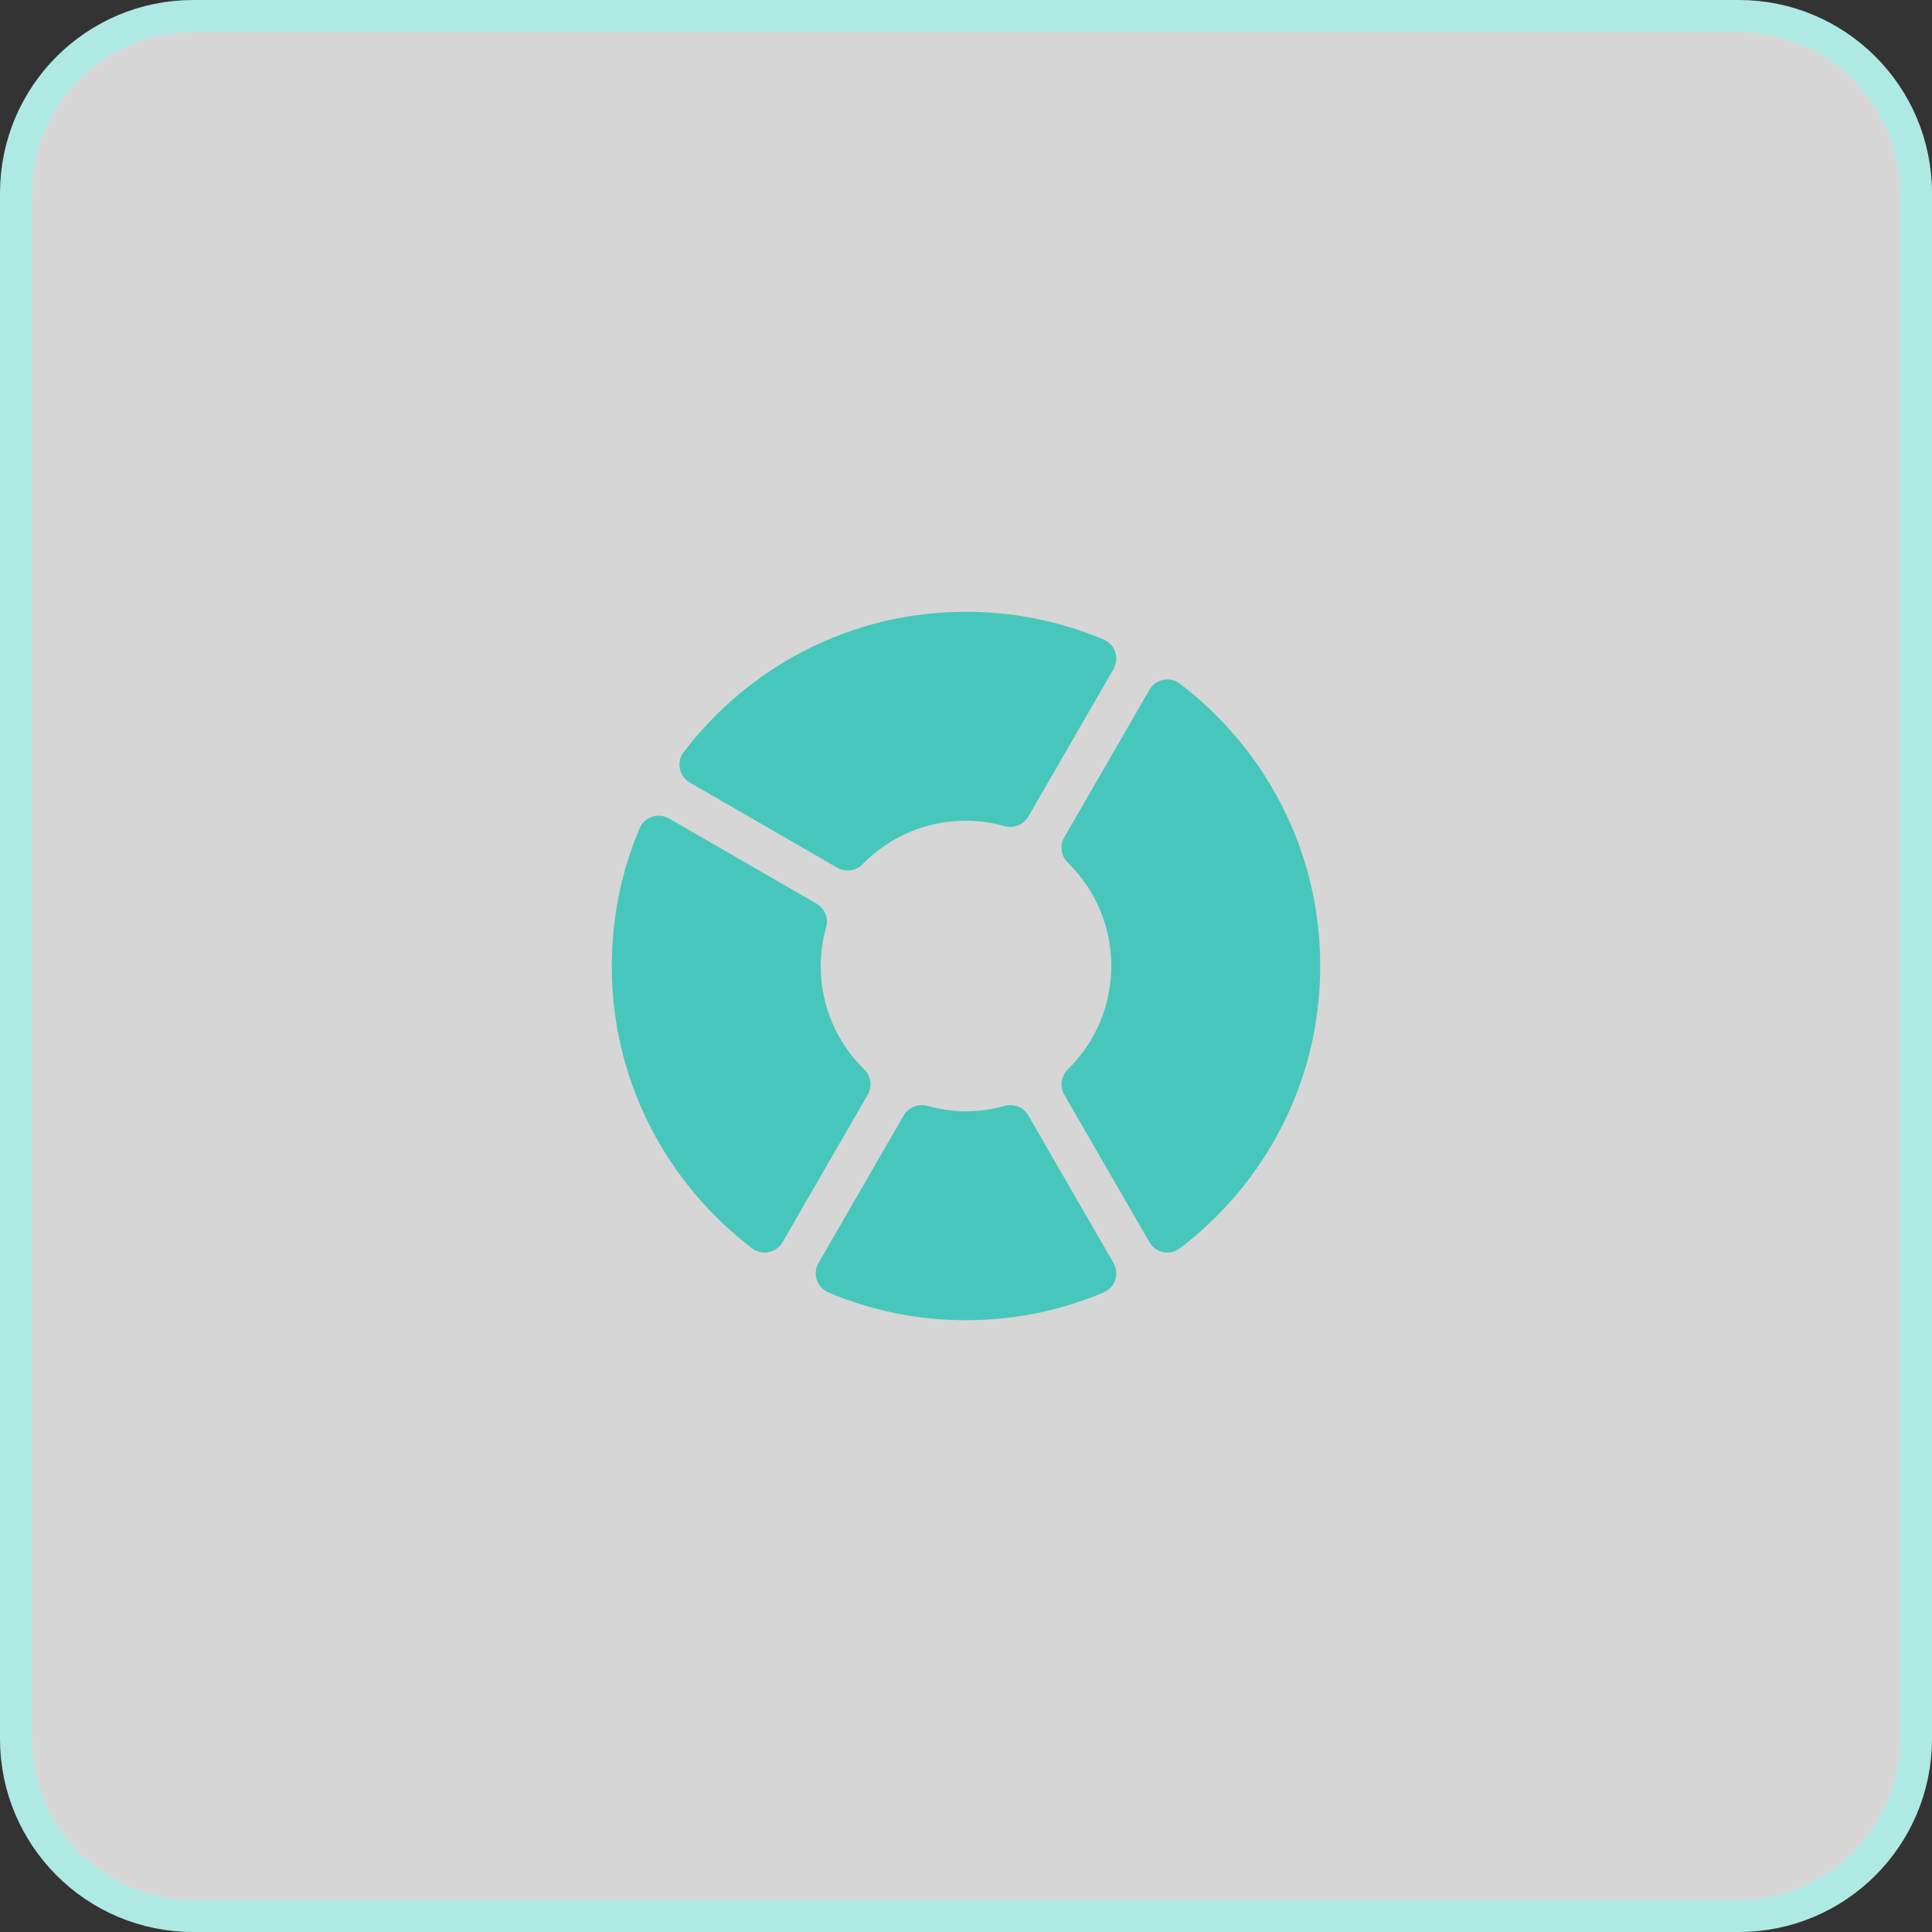 <svg width="60" height="60" viewBox="0 0 60 60" fill="none" xmlns="http://www.w3.org/2000/svg">
<rect x="0" y="0" width="60" height="60" fill="#333333" stroke="none"/>
<g clip-path="url(#clip0_12501_4870)">
<path d="M54 0.5H6C2.962 0.5 0.5 2.962 0.5 6V54C0.5 57.038 2.962 59.5 6 59.5H54C57.038 59.5 59.5 57.038 59.5 54V6C59.5 2.962 57.038 0.5 54 0.5Z" fill="white" fill-opacity="0.8" stroke="#AFE9E4"/>
<g clip-path="url(#clip1_12501_4870)">
<path d="M39.814 25.027C39.063 23.549 37.967 22.237 36.643 21.233C36.334 20.998 35.89 21.088 35.696 21.424L33.052 26.003C32.905 26.257 32.949 26.579 33.159 26.785C34.031 27.642 34.512 28.784 34.512 30C34.512 31.216 34.031 32.358 33.159 33.215C32.949 33.421 32.905 33.743 33.052 33.997L35.696 38.576C35.89 38.912 36.334 39.002 36.643 38.767C37.967 37.763 39.063 36.451 39.814 34.973C40.601 33.423 41 31.75 41 30C41 28.25 40.601 26.577 39.814 25.027Z" fill="#47C7BC"/>
<path d="M34.273 19.861C32.919 19.29 31.481 19 30 19C28.25 19 26.577 19.399 25.027 20.186C23.549 20.936 22.237 22.033 21.233 23.357C20.998 23.666 21.088 24.11 21.424 24.304L26.003 26.948C26.257 27.095 26.579 27.051 26.785 26.841C27.642 25.969 28.784 25.488 30 25.488C30.396 25.488 30.802 25.545 31.205 25.657C31.488 25.736 31.789 25.613 31.936 25.358L34.581 20.777C34.774 20.441 34.63 20.012 34.273 19.861Z" fill="#47C7BC"/>
<path d="M34.581 39.223L31.936 34.642C31.789 34.387 31.488 34.264 31.205 34.343C30.802 34.455 30.396 34.512 30 34.512C29.604 34.512 29.199 34.455 28.795 34.343C28.512 34.264 28.212 34.387 28.065 34.642L25.42 39.223C25.226 39.559 25.37 39.988 25.727 40.139C27.081 40.71 28.519 41 30 41C31.481 41 32.919 40.71 34.273 40.139C34.63 39.988 34.775 39.559 34.581 39.223Z" fill="#47C7BC"/>
<path d="M26.841 33.215C25.969 32.358 25.488 31.216 25.488 30C25.488 29.604 25.545 29.198 25.657 28.795C25.736 28.512 25.613 28.211 25.358 28.064L20.777 25.419C20.441 25.226 20.012 25.37 19.861 25.727V25.727C19.29 27.081 19 28.519 19 30C19 31.75 19.399 33.423 20.186 34.973C20.936 36.451 22.033 37.763 23.357 38.767C23.666 39.002 24.11 38.912 24.304 38.576L26.948 33.997C27.095 33.743 27.051 33.421 26.841 33.215Z" fill="#47C7BC"/>
</g>
</g>
<defs>
<clipPath id="clip0_12501_4870">
<rect width="60" height="60" fill="white"/>
</clipPath>
<clipPath id="clip1_12501_4870">
<rect width="22" height="22" fill="white" transform="translate(19 19)"/>
</clipPath>
</defs>
</svg>
